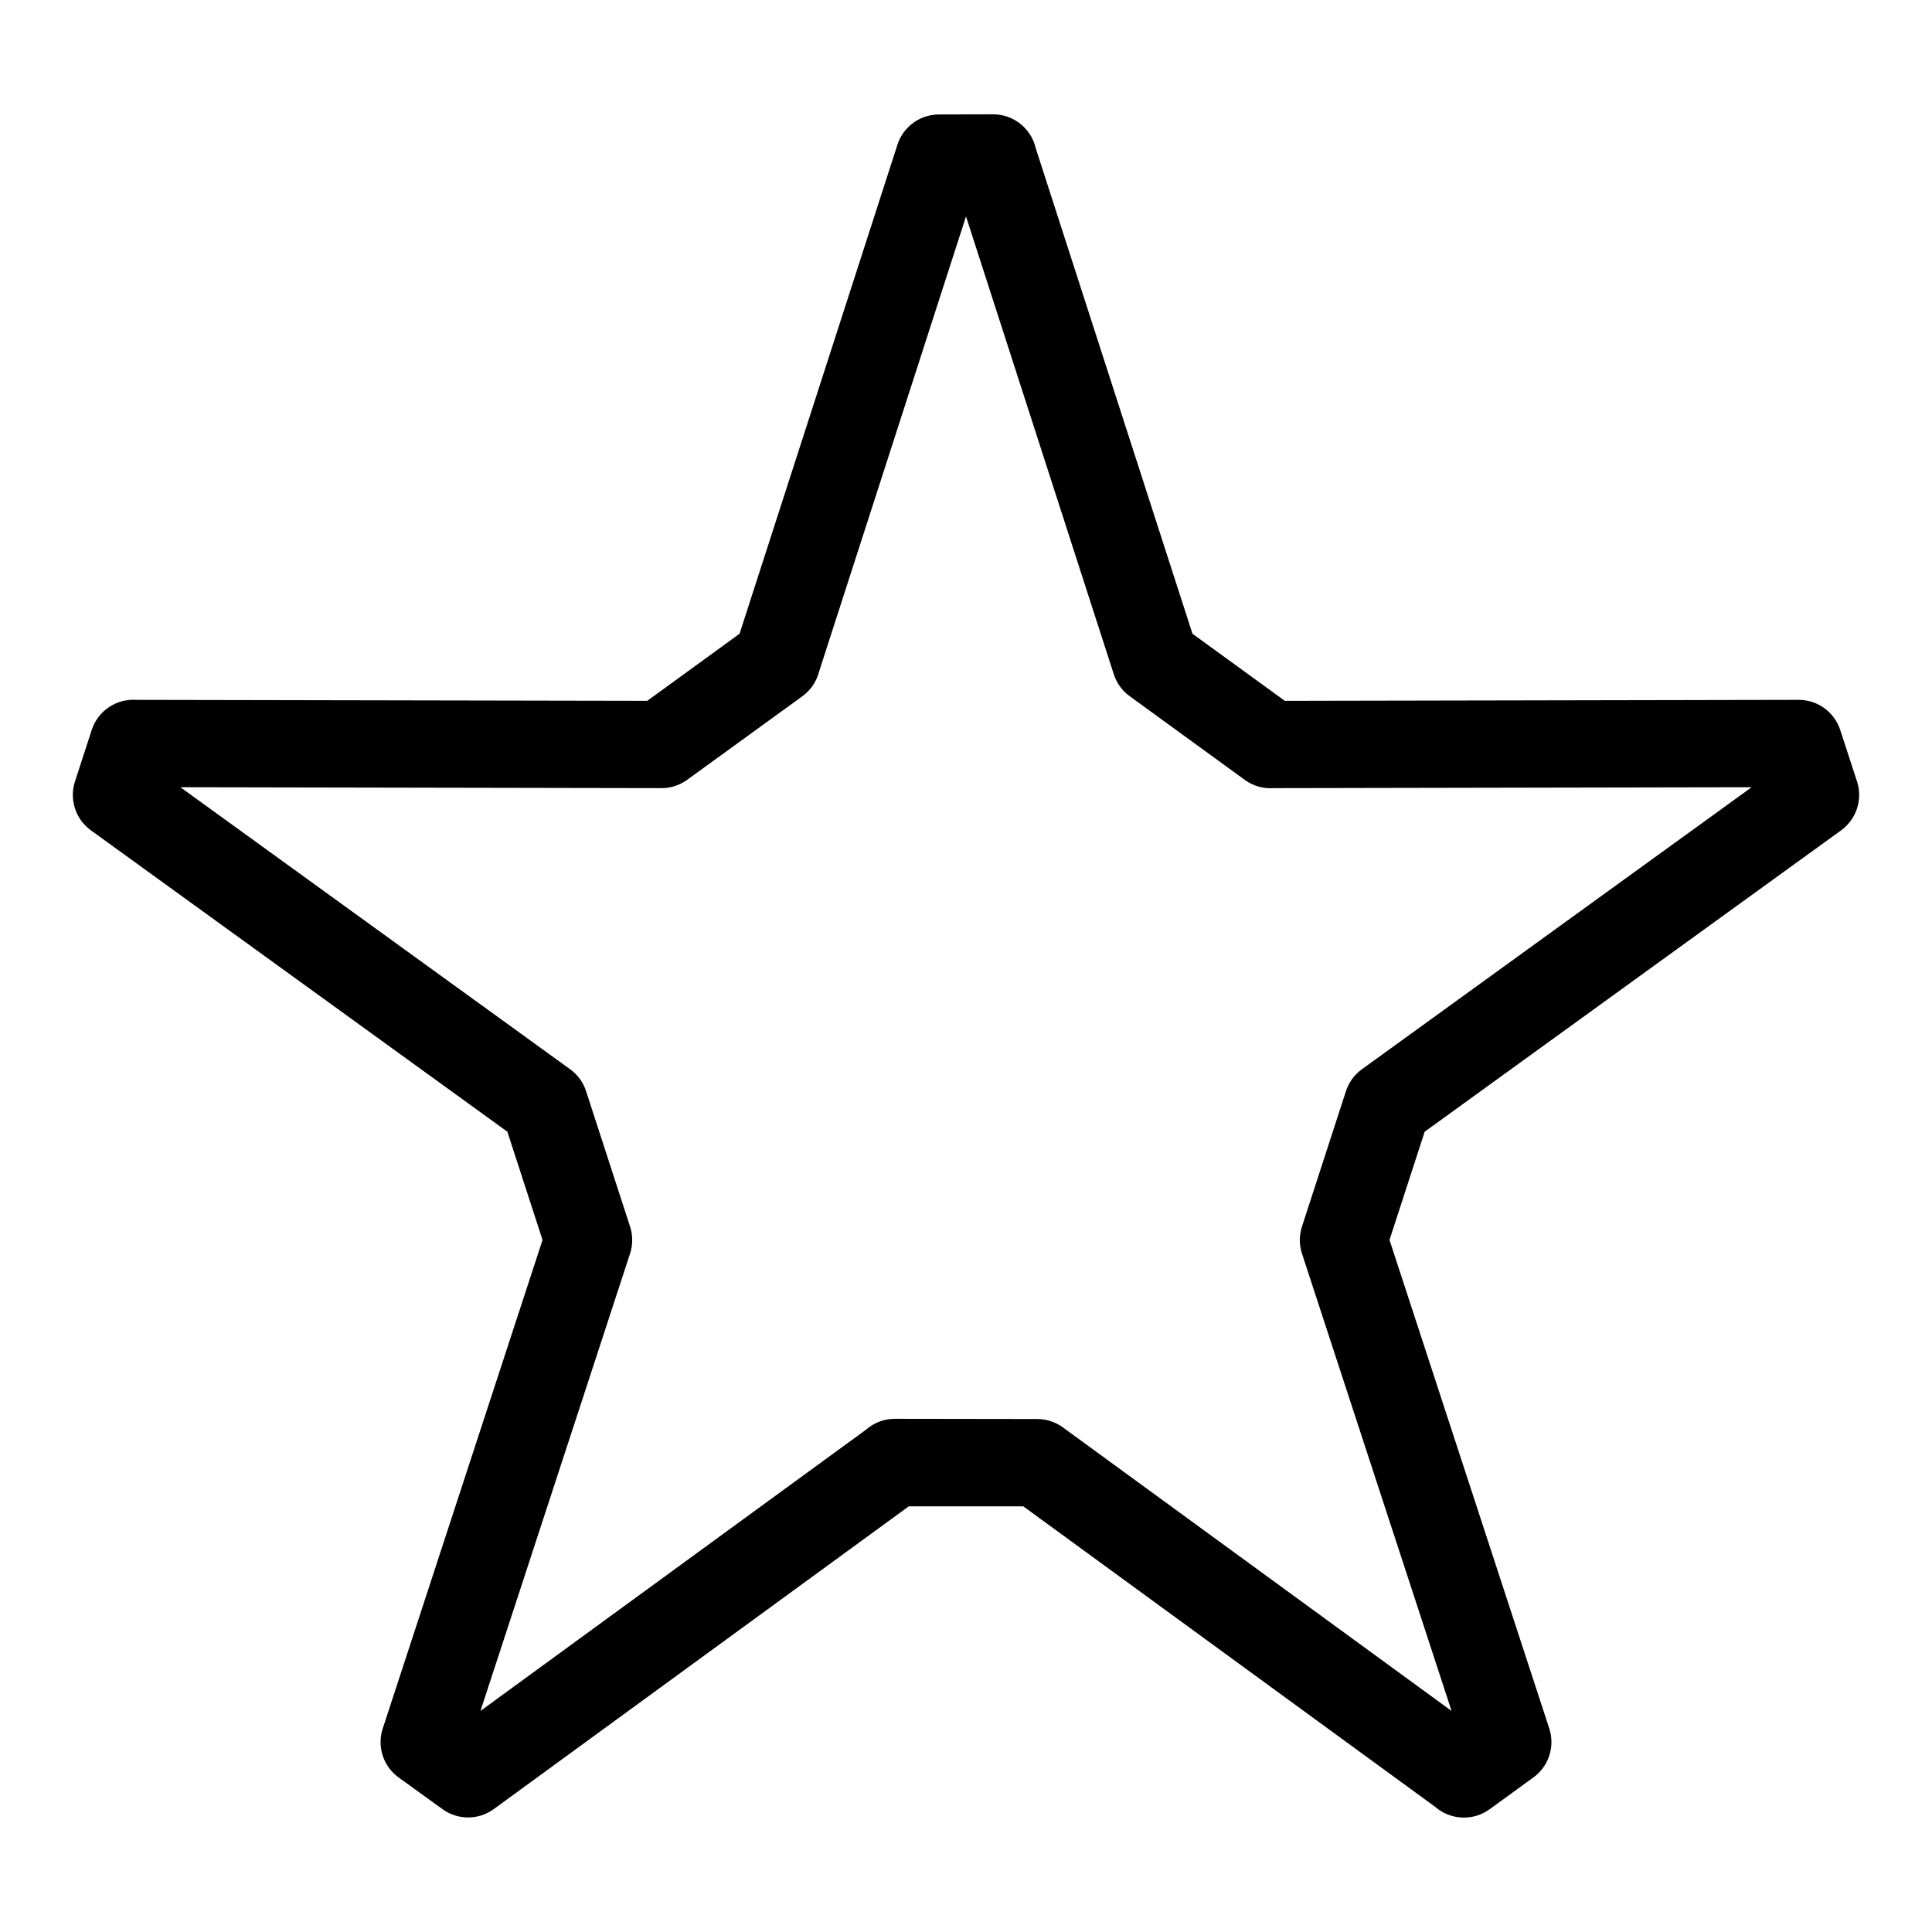 <?xml version="1.0" encoding="UTF-8"?>
<!-- Uploaded to: ICON Repo, www.svgrepo.com, Generator: ICON Repo Mixer Tools -->
<svg fill="#000000" width="800px" height="800px" version="1.1" viewBox="144 144 512 512" xmlns="http://www.w3.org/2000/svg">
 <path d="m418.47 183.24 41.547 128.71 24.477 17.781 136.19-0.262c5.137 0 9.492 3.352 10.996 7.984l4.449 13.637c1.594 4.898-0.258 10.094-4.215 12.961l-110.36 79.863-9.32 28.688 42.344 129.48c1.59 4.902-0.258 10.094-4.219 12.961l-11.605 8.434c-4.438 3.219-10.391 2.832-14.363-0.602l-109.21-79.68h-30.344l-109.99 80.238c-4.148 3.016-9.633 2.875-13.574 0.02l-11.629-8.402c-4.297-3.113-5.824-8.621-4.082-13.371l42.215-129.08-9.324-28.688-110.36-79.863c-4.289-3.106-5.82-8.605-4.094-13.348l4.309-13.258c1.68-5.16 6.629-8.332 11.805-7.973l135.41 0.258 24.469-17.781 41.832-129.58c1.578-4.91 6.125-8.039 11.016-8.035l14.348-0.035c5.488 0 10.086 3.812 11.293 8.934zm20.691 139.43-39.16-121.32-38.969 120.73c-0.656 2.504-2.148 4.801-4.402 6.438l-30.539 22.152c-1.902 1.379-4.25 2.195-6.785 2.195l-127.5-0.242 103.29 74.746c1.918 1.391 3.434 3.375 4.219 5.801l11.656 35.875c0.73 2.25 0.785 4.742 0 7.164l-39.645 121.21 102.12-74.496c2.055-1.816 4.742-2.922 7.695-2.922l37.727 0.055c2.363 0 4.742 0.719 6.801 2.215l103.01 75.148-39.645-121.21c-0.73-2.25-0.785-4.742 0-7.164l11.566-35.602c0.703-2.363 2.16-4.516 4.309-6.074l103.29-74.746-126.69 0.242c-2.625 0.184-5.32-0.512-7.609-2.172l-30.516-22.191c-1.922-1.391-3.438-3.391-4.227-5.832z"/>
</svg>